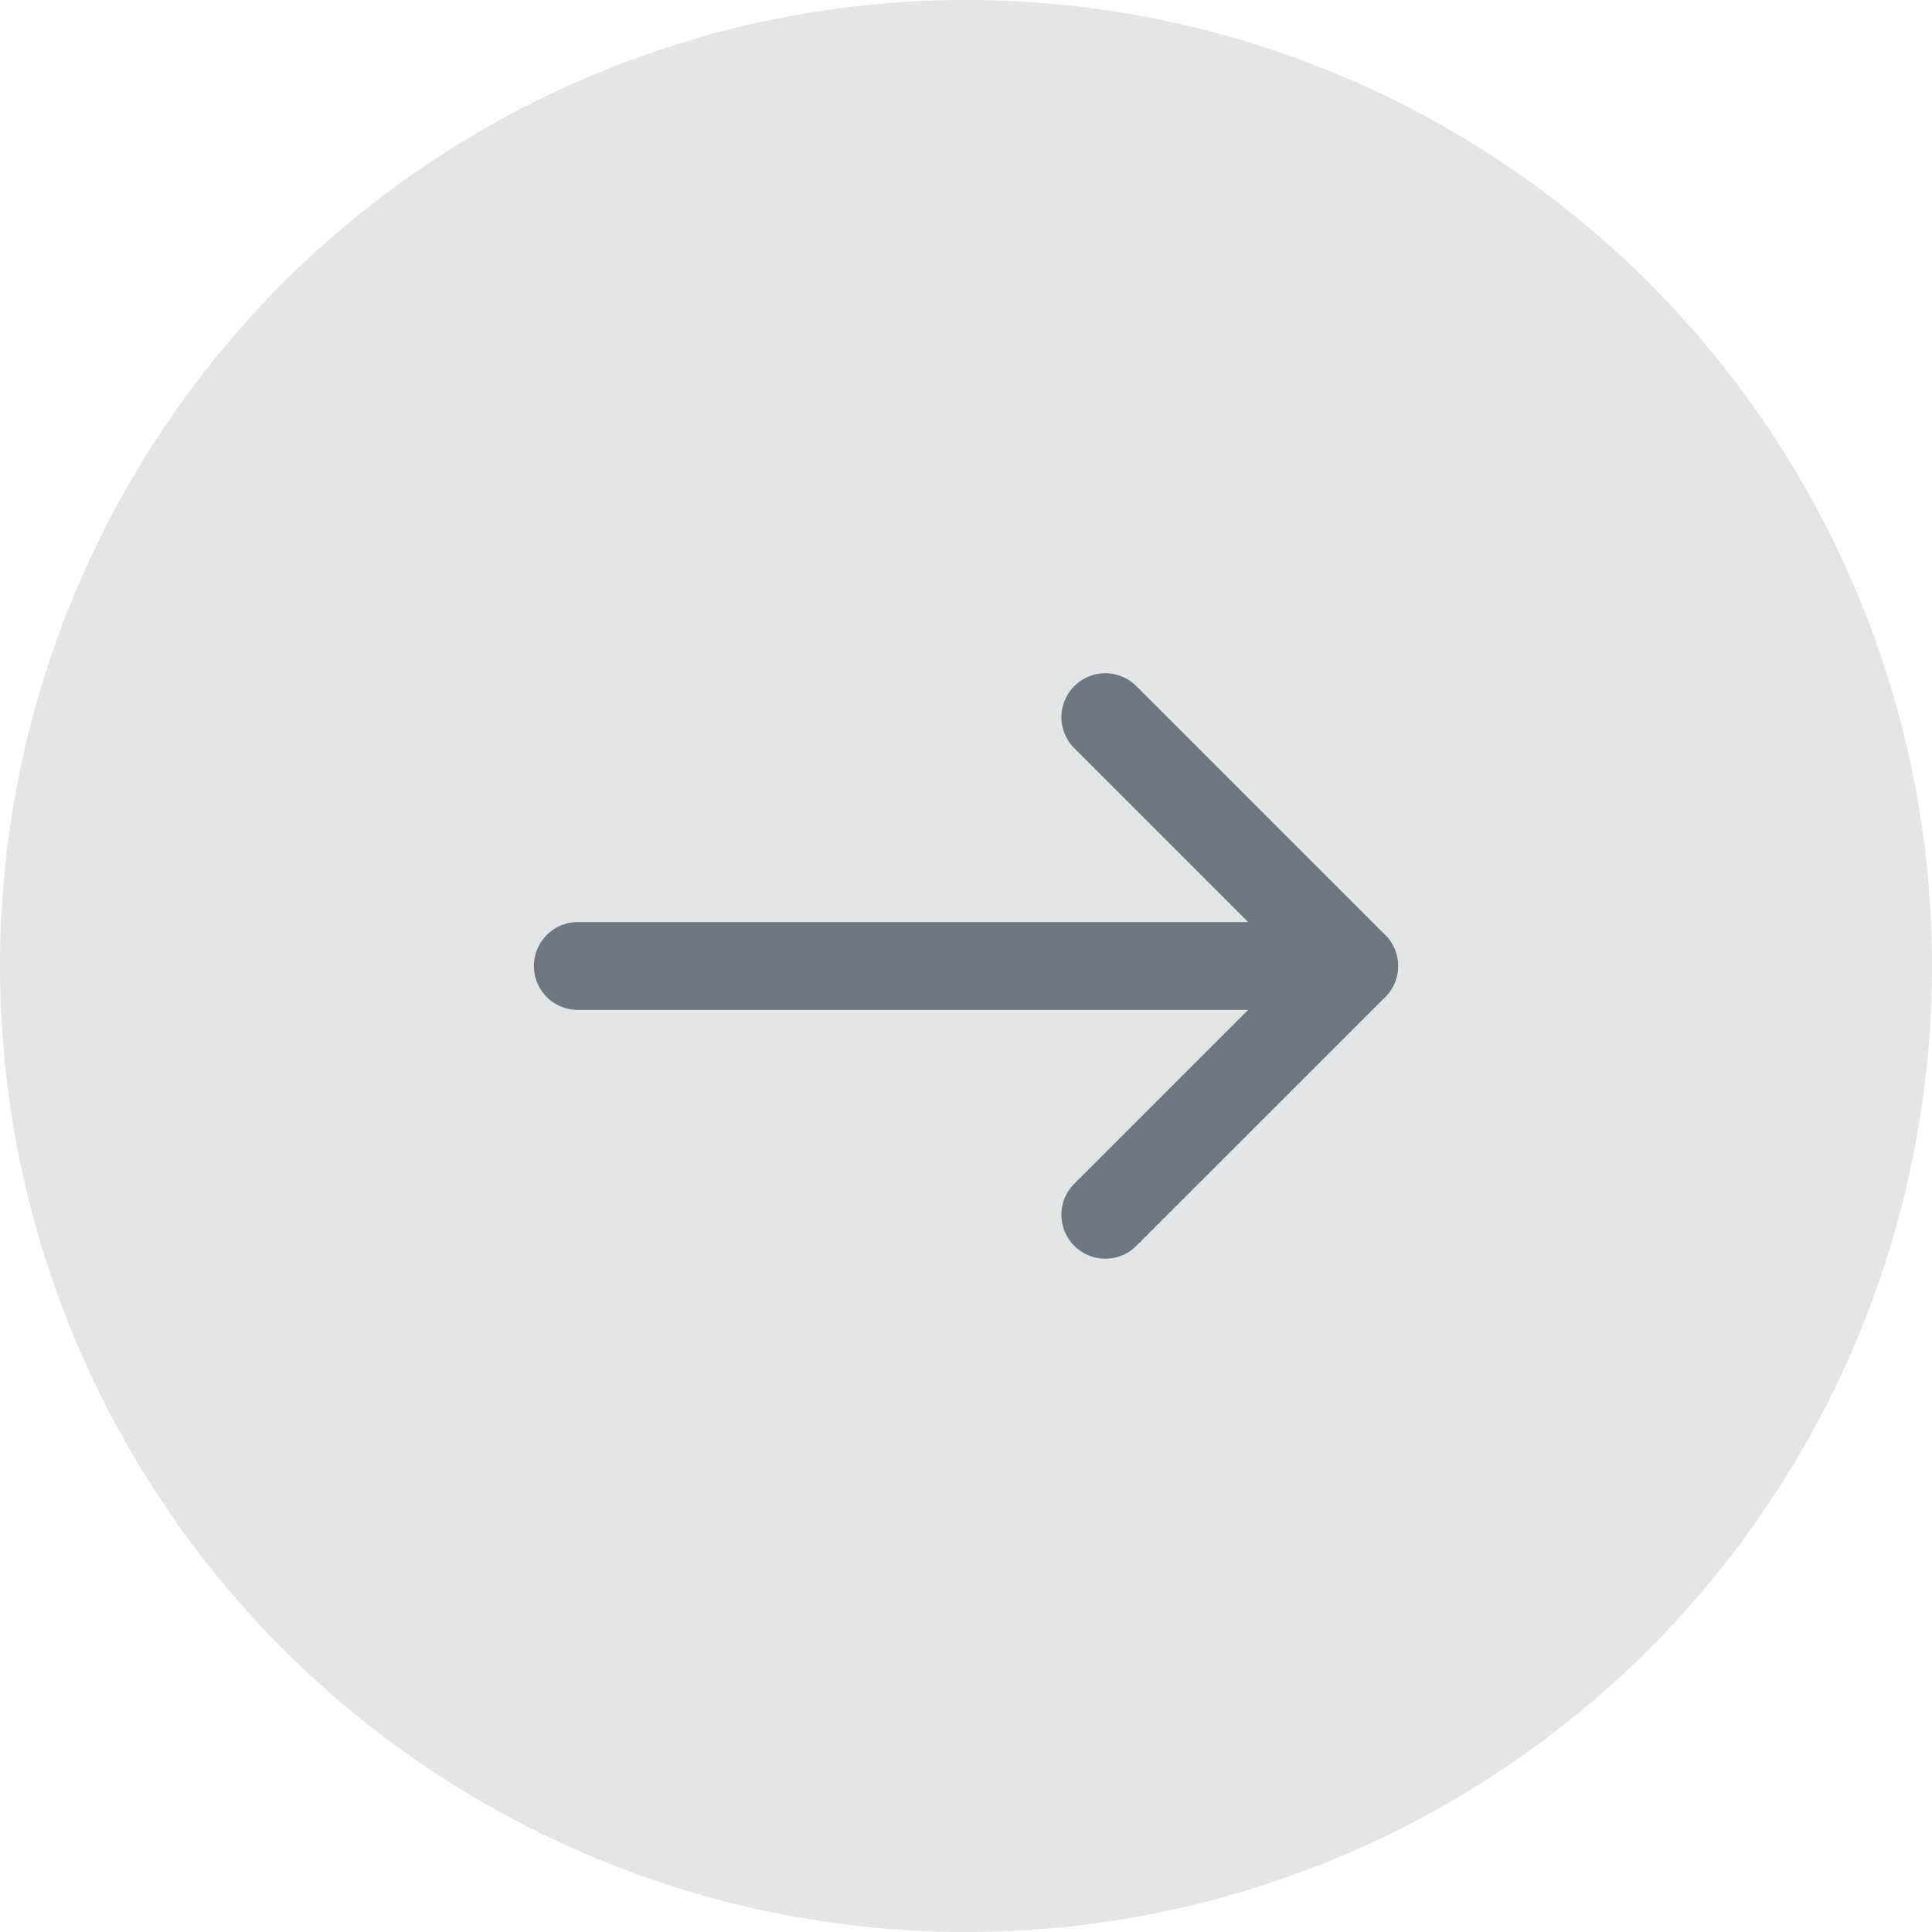 <svg xmlns="http://www.w3.org/2000/svg" width="44" height="44" viewBox="0 0 44 44"><circle cx="22" cy="22" r="22" fill="#e3e5e7"/><g transform="translate(13.159 16.333)"><path d="M7.5,18H25.181" transform="translate(-7.5 -12.333)" fill="none" stroke="#6f7680" stroke-linecap="round" stroke-linejoin="round" stroke-width="2"/><path d="M18,7.5l5.667,5.667L18,18.833" transform="translate(-5.986 -7.5)" fill="none" stroke="#6f7680" stroke-linecap="round" stroke-linejoin="round" stroke-width="2"/></g></svg>